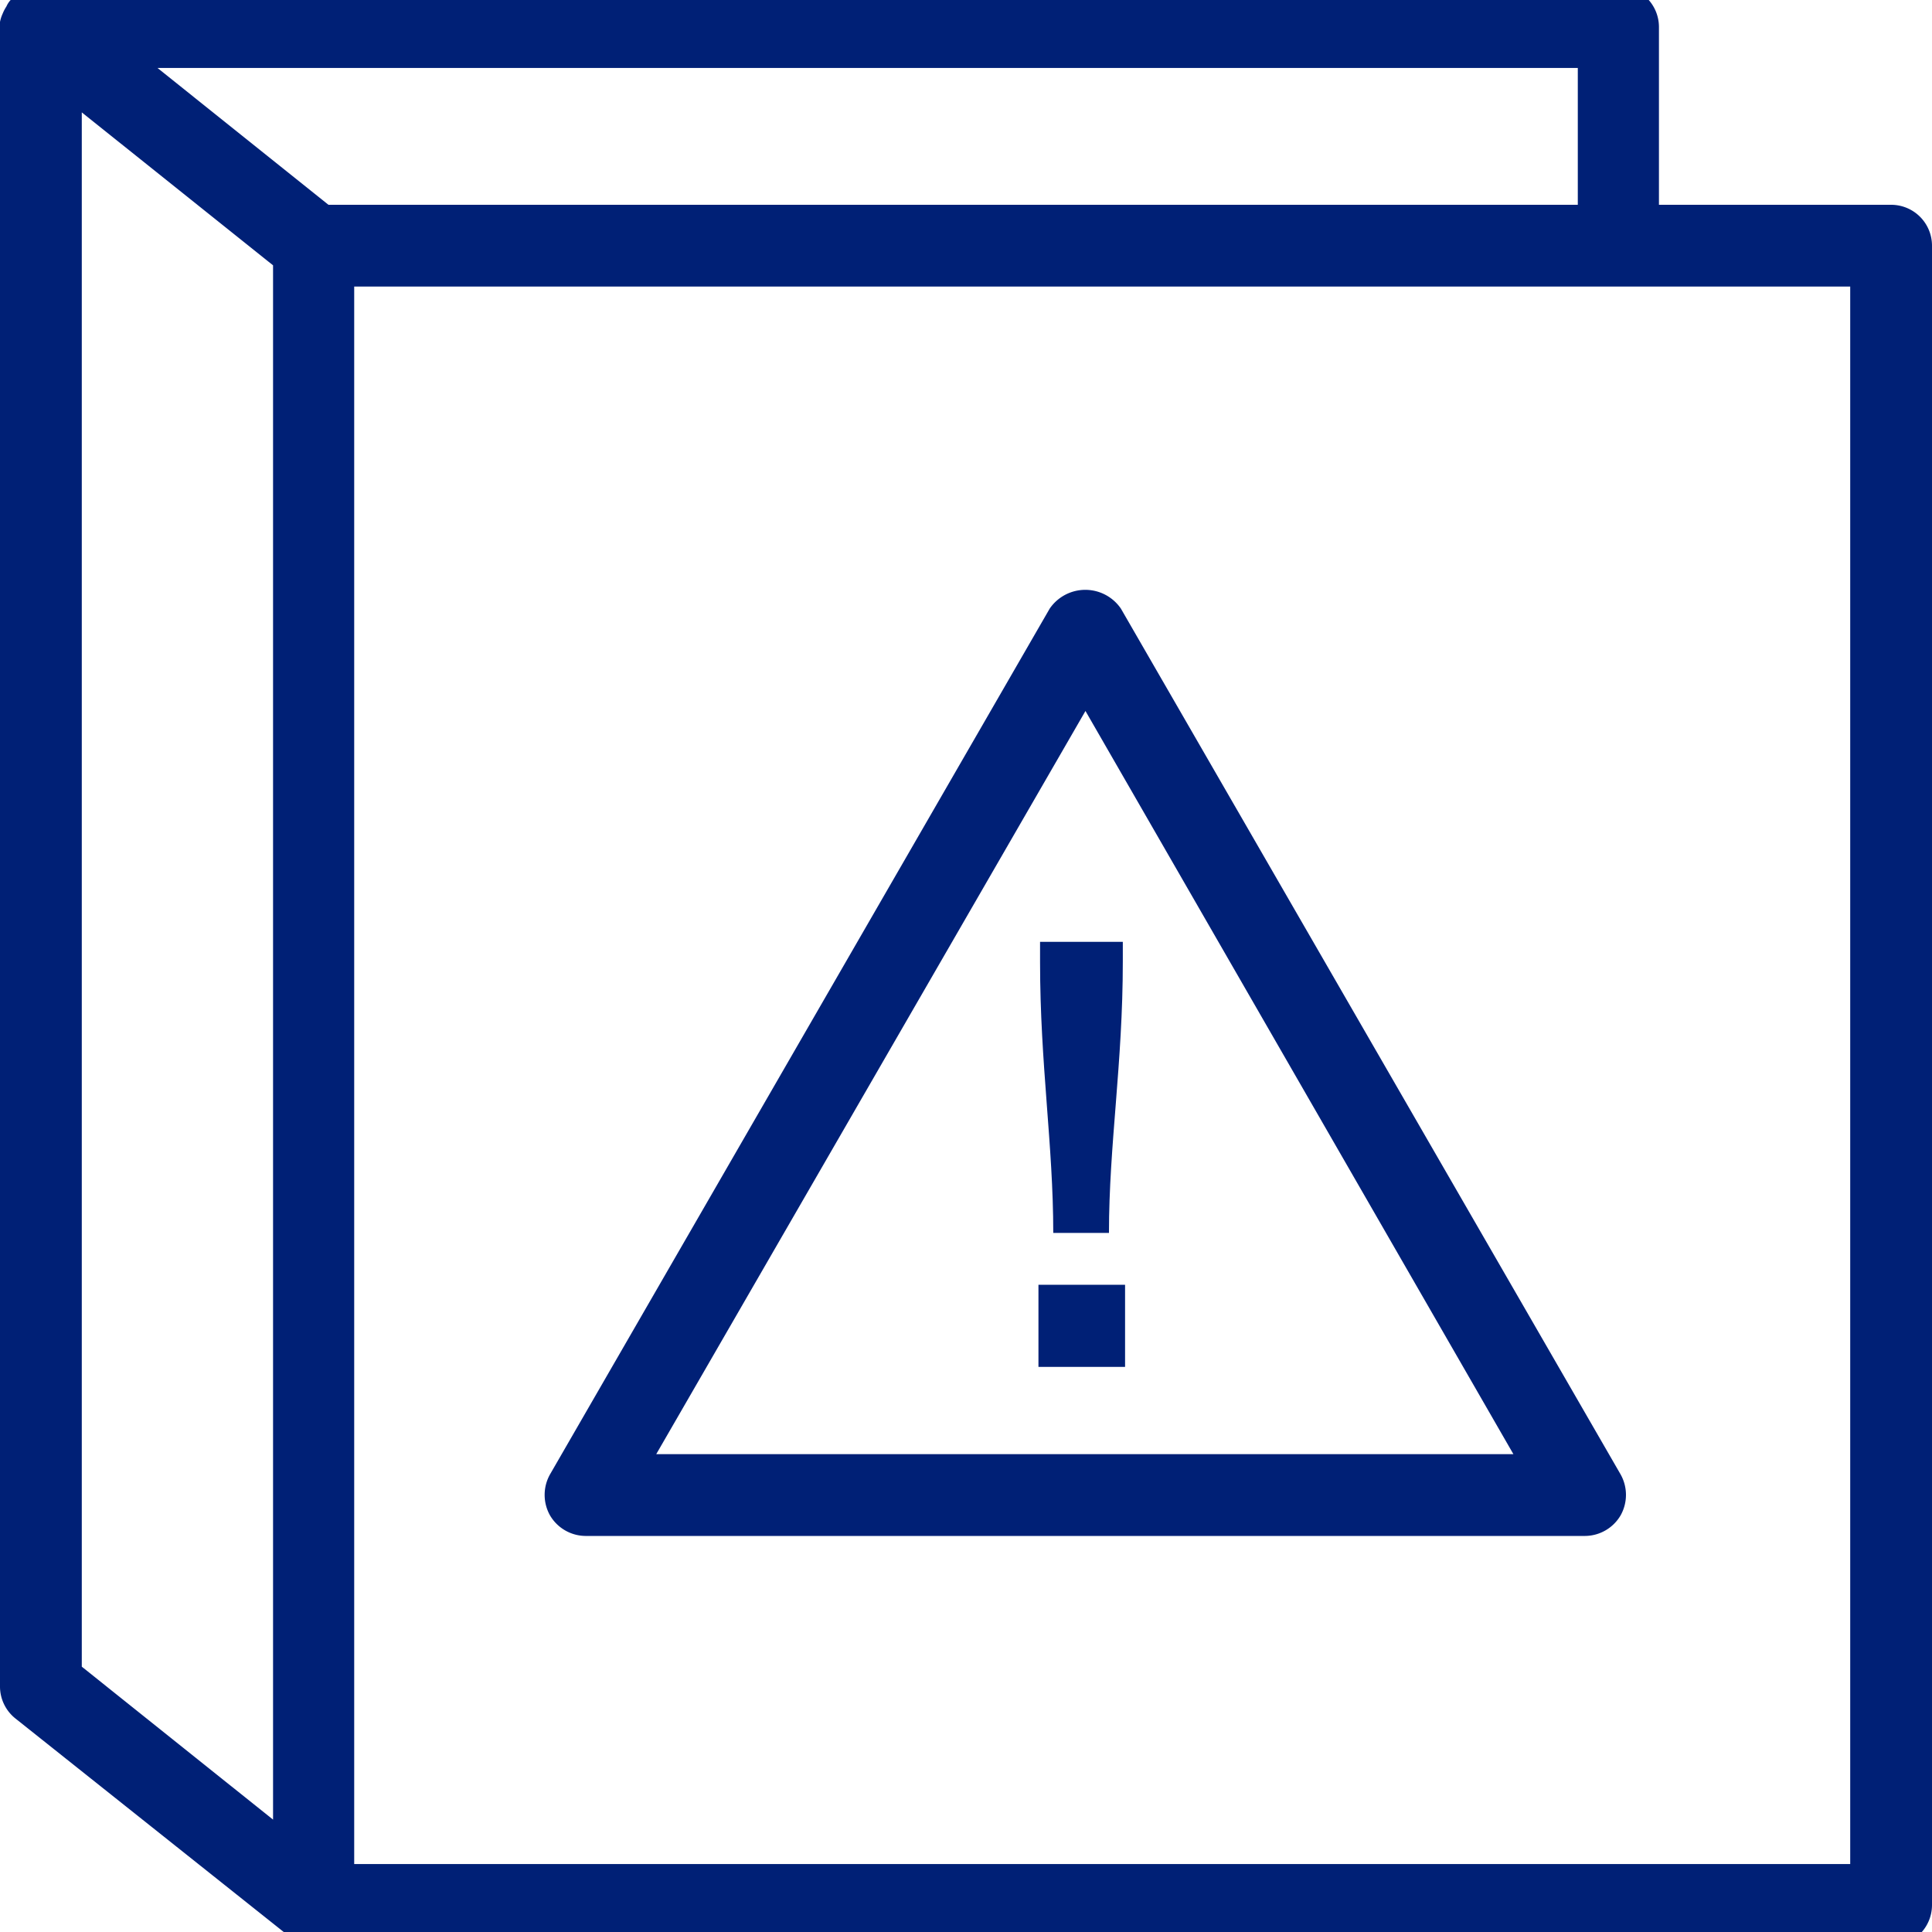 <svg id="レイヤー_1" data-name="レイヤー 1" xmlns="http://www.w3.org/2000/svg" width="60" height="60" viewBox="0 0 60 60"><path d="M58.73,6.36H51.52V.84A1.27,1.27,0,0,0,50.25-.43h-49l-.07,0a1.19,1.19,0,0,0-.26,0,.94.94,0,0,0-.22.07,1.07,1.07,0,0,0-.19.13A1.06,1.06,0,0,0,.33,0s0,0,0,0A.71.71,0,0,0,.2.2,1.24,1.24,0,0,0,.08.43,1.11,1.11,0,0,0,0,.68C0,.74,0,.79,0,.84V52.37a1.27,1.27,0,0,0,.48,1L9,60.15a.87.87,0,0,0,.19.1.71.71,0,0,0,.15.08,1.22,1.22,0,0,0,.45.1h49A1.27,1.27,0,0,0,60,59.16V7.63A1.27,1.27,0,0,0,58.73,6.36ZM49,6.36H10.2L4.89,2.11H49ZM2.54,3.49,8.48,8.24V56.51L2.54,51.76Zm54.92,54.4H11V8.9H57.46Z" fill="#002076"/><path d="M32.6,18.9,17.08,45.79a1.3,1.3,0,0,0,0,1.27,1.29,1.29,0,0,0,1.1.64H49.23a1.29,1.29,0,0,0,1.1-.64,1.3,1.3,0,0,0,0-1.27L34.81,18.9A1.34,1.34,0,0,0,32.6,18.9ZM20.38,45.16,33.71,22.08,47,45.16Z" fill="#002076"/><path d="M32.3,29.88c0,3.17.41,5.67.41,8.41h1.73c0-2.74.43-5.25.43-8.43v-.61H32.3Z" fill="#002076"/><rect x="32.25" y="39.9" width="2.69" height="2.55" fill="#002076"/></svg>